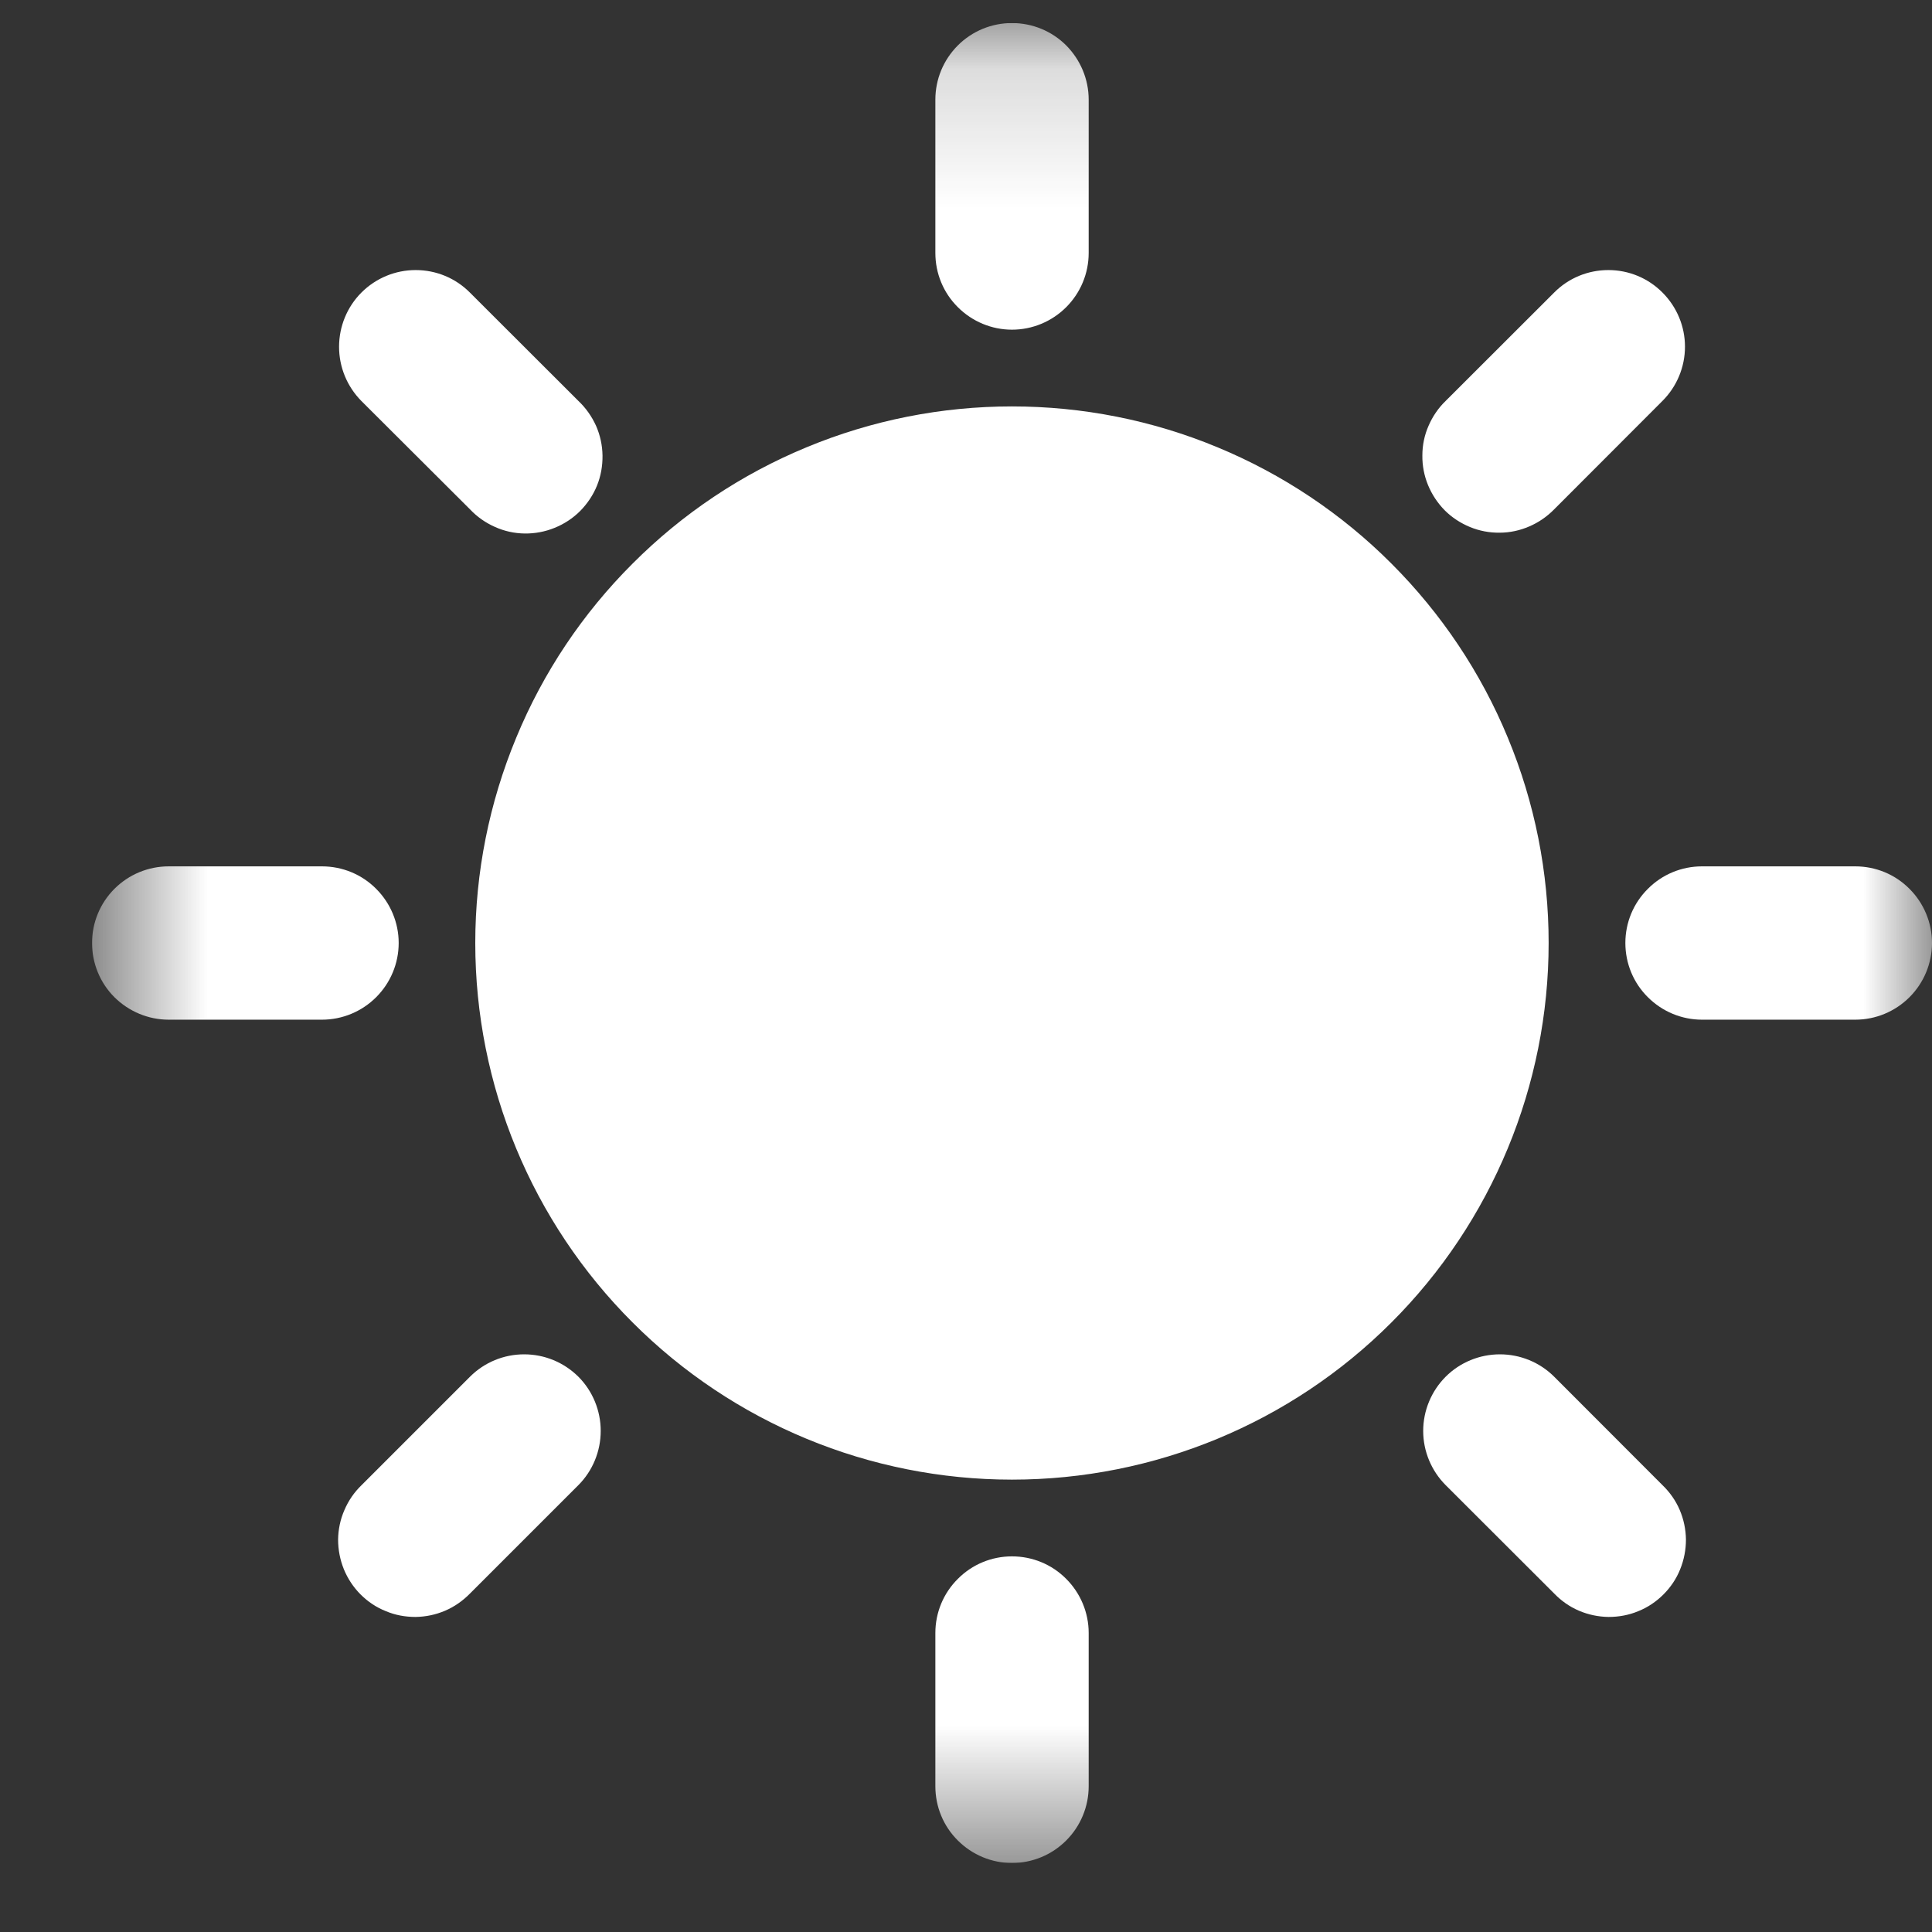 <?xml version="1.0" encoding="UTF-8"?> <svg xmlns="http://www.w3.org/2000/svg" width="14" height="14" viewBox="0 0 14 14" fill="none"><rect x="0" y="0" width="14" height="14" fill="#333333" stroke="none"/><g clip-path="url(#clip0_2083_1544)"><mask id="mask0_2083_1544" style="mask-type:luminance" maskUnits="userSpaceOnUse" x="0" y="0" width="14" height="14"><path d="M0.667 0.167H14V13.5H0.667V0.167Z" fill="white"></path></mask><g mask="url(#mask0_2083_1544)"><path d="M7.333 0.167C7.481 0.167 7.622 0.225 7.726 0.329C7.83 0.434 7.889 0.575 7.889 0.722V1.833C7.889 1.981 7.83 2.122 7.726 2.226C7.622 2.33 7.481 2.389 7.333 2.389C7.186 2.389 7.045 2.33 6.941 2.226C6.836 2.122 6.778 1.981 6.778 1.833V0.722C6.778 0.575 6.836 0.434 6.941 0.329C7.045 0.225 7.186 0.167 7.333 0.167ZM0.667 6.833C0.667 6.686 0.725 6.545 0.829 6.441C0.934 6.336 1.075 6.278 1.222 6.278H2.333C2.481 6.278 2.622 6.336 2.726 6.441C2.83 6.545 2.889 6.686 2.889 6.833C2.889 6.981 2.83 7.122 2.726 7.226C2.622 7.33 2.481 7.389 2.333 7.389H1.222C1.075 7.389 0.934 7.33 0.829 7.226C0.725 7.122 0.667 6.981 0.667 6.833ZM12.333 6.278C12.186 6.278 12.045 6.336 11.941 6.441C11.836 6.545 11.778 6.686 11.778 6.833C11.778 6.981 11.836 7.122 11.941 7.226C12.045 7.33 12.186 7.389 12.333 7.389H13.444C13.592 7.389 13.733 7.33 13.837 7.226C13.941 7.122 14 6.981 14 6.833C14 6.686 13.941 6.545 13.837 6.441C13.733 6.336 13.592 6.278 13.444 6.278H12.333ZM7.889 11.833C7.889 11.686 7.83 11.545 7.726 11.441C7.622 11.336 7.481 11.278 7.333 11.278C7.186 11.278 7.045 11.336 6.941 11.441C6.836 11.545 6.778 11.686 6.778 11.833V12.944C6.778 13.092 6.836 13.233 6.941 13.337C7.045 13.441 7.186 13.5 7.333 13.5C7.481 13.5 7.622 13.441 7.726 13.337C7.83 13.233 7.889 13.092 7.889 12.944V11.833ZM4.191 9.976C4.295 10.08 4.353 10.222 4.353 10.369C4.353 10.516 4.295 10.658 4.191 10.762L3.406 11.547C3.354 11.6 3.293 11.643 3.225 11.672C3.157 11.701 3.085 11.716 3.011 11.717C2.937 11.717 2.864 11.704 2.796 11.675C2.727 11.648 2.665 11.606 2.613 11.554C2.561 11.502 2.52 11.44 2.492 11.372C2.464 11.303 2.45 11.23 2.45 11.156C2.451 11.083 2.466 11.01 2.496 10.942C2.525 10.874 2.567 10.813 2.62 10.762L3.406 9.976C3.51 9.872 3.651 9.814 3.798 9.814C3.946 9.814 4.086 9.872 4.191 9.976ZM12.047 2.12C12.151 2.224 12.21 2.365 12.21 2.512C12.21 2.66 12.151 2.801 12.047 2.905L11.262 3.691C11.21 3.744 11.149 3.786 11.081 3.815C11.014 3.844 10.941 3.86 10.867 3.86C10.793 3.861 10.72 3.847 10.652 3.819C10.584 3.791 10.521 3.75 10.469 3.698C10.417 3.645 10.376 3.583 10.348 3.515C10.32 3.447 10.306 3.374 10.307 3.3C10.307 3.226 10.322 3.153 10.352 3.085C10.381 3.018 10.423 2.956 10.476 2.905L11.262 2.12C11.366 2.015 11.507 1.957 11.655 1.957C11.802 1.957 11.943 2.015 12.047 2.12ZM2.619 2.12C2.724 2.015 2.865 1.957 3.012 1.957C3.16 1.957 3.301 2.015 3.405 2.12L4.191 2.905C4.245 2.956 4.288 3.017 4.319 3.085C4.349 3.153 4.365 3.227 4.366 3.301C4.367 3.376 4.354 3.45 4.326 3.519C4.298 3.588 4.256 3.65 4.204 3.703C4.151 3.756 4.088 3.797 4.019 3.825C3.95 3.853 3.876 3.867 3.802 3.866C3.728 3.865 3.654 3.849 3.586 3.818C3.518 3.788 3.457 3.745 3.406 3.691L2.619 2.906C2.515 2.801 2.457 2.66 2.457 2.513C2.457 2.366 2.515 2.224 2.619 2.12ZM10.476 9.976C10.58 9.872 10.722 9.814 10.869 9.814C11.016 9.814 11.158 9.872 11.262 9.976L12.047 10.762C12.1 10.813 12.143 10.874 12.172 10.942C12.201 11.01 12.216 11.083 12.217 11.156C12.217 11.23 12.203 11.303 12.175 11.372C12.148 11.44 12.106 11.502 12.054 11.554C12.002 11.606 11.94 11.648 11.872 11.675C11.803 11.704 11.73 11.717 11.656 11.717C11.583 11.716 11.51 11.701 11.442 11.672C11.374 11.643 11.313 11.6 11.262 11.547L10.476 10.762C10.372 10.658 10.313 10.516 10.313 10.369C10.313 10.222 10.372 10.08 10.476 9.976ZM3.444 6.833C3.444 6.323 3.545 5.817 3.741 5.345C3.936 4.873 4.222 4.445 4.584 4.084C4.945 3.722 5.373 3.436 5.845 3.241C6.317 3.045 6.823 2.945 7.333 2.945C7.844 2.945 8.35 3.045 8.822 3.241C9.293 3.436 9.722 3.722 10.083 4.084C10.444 4.445 10.731 4.873 10.926 5.345C11.122 5.817 11.222 6.323 11.222 6.833C11.222 7.865 10.812 8.854 10.083 9.583C9.354 10.313 8.365 10.722 7.333 10.722C6.302 10.722 5.313 10.313 4.584 9.583C3.854 8.854 3.444 7.865 3.444 6.833Z" fill="white"></path></g></g><defs><clipPath id="clip0_2083_1544"><rect width="13.333" height="13.333" fill="white" transform="translate(0.667 0.167)"></rect></clipPath></defs></svg> 